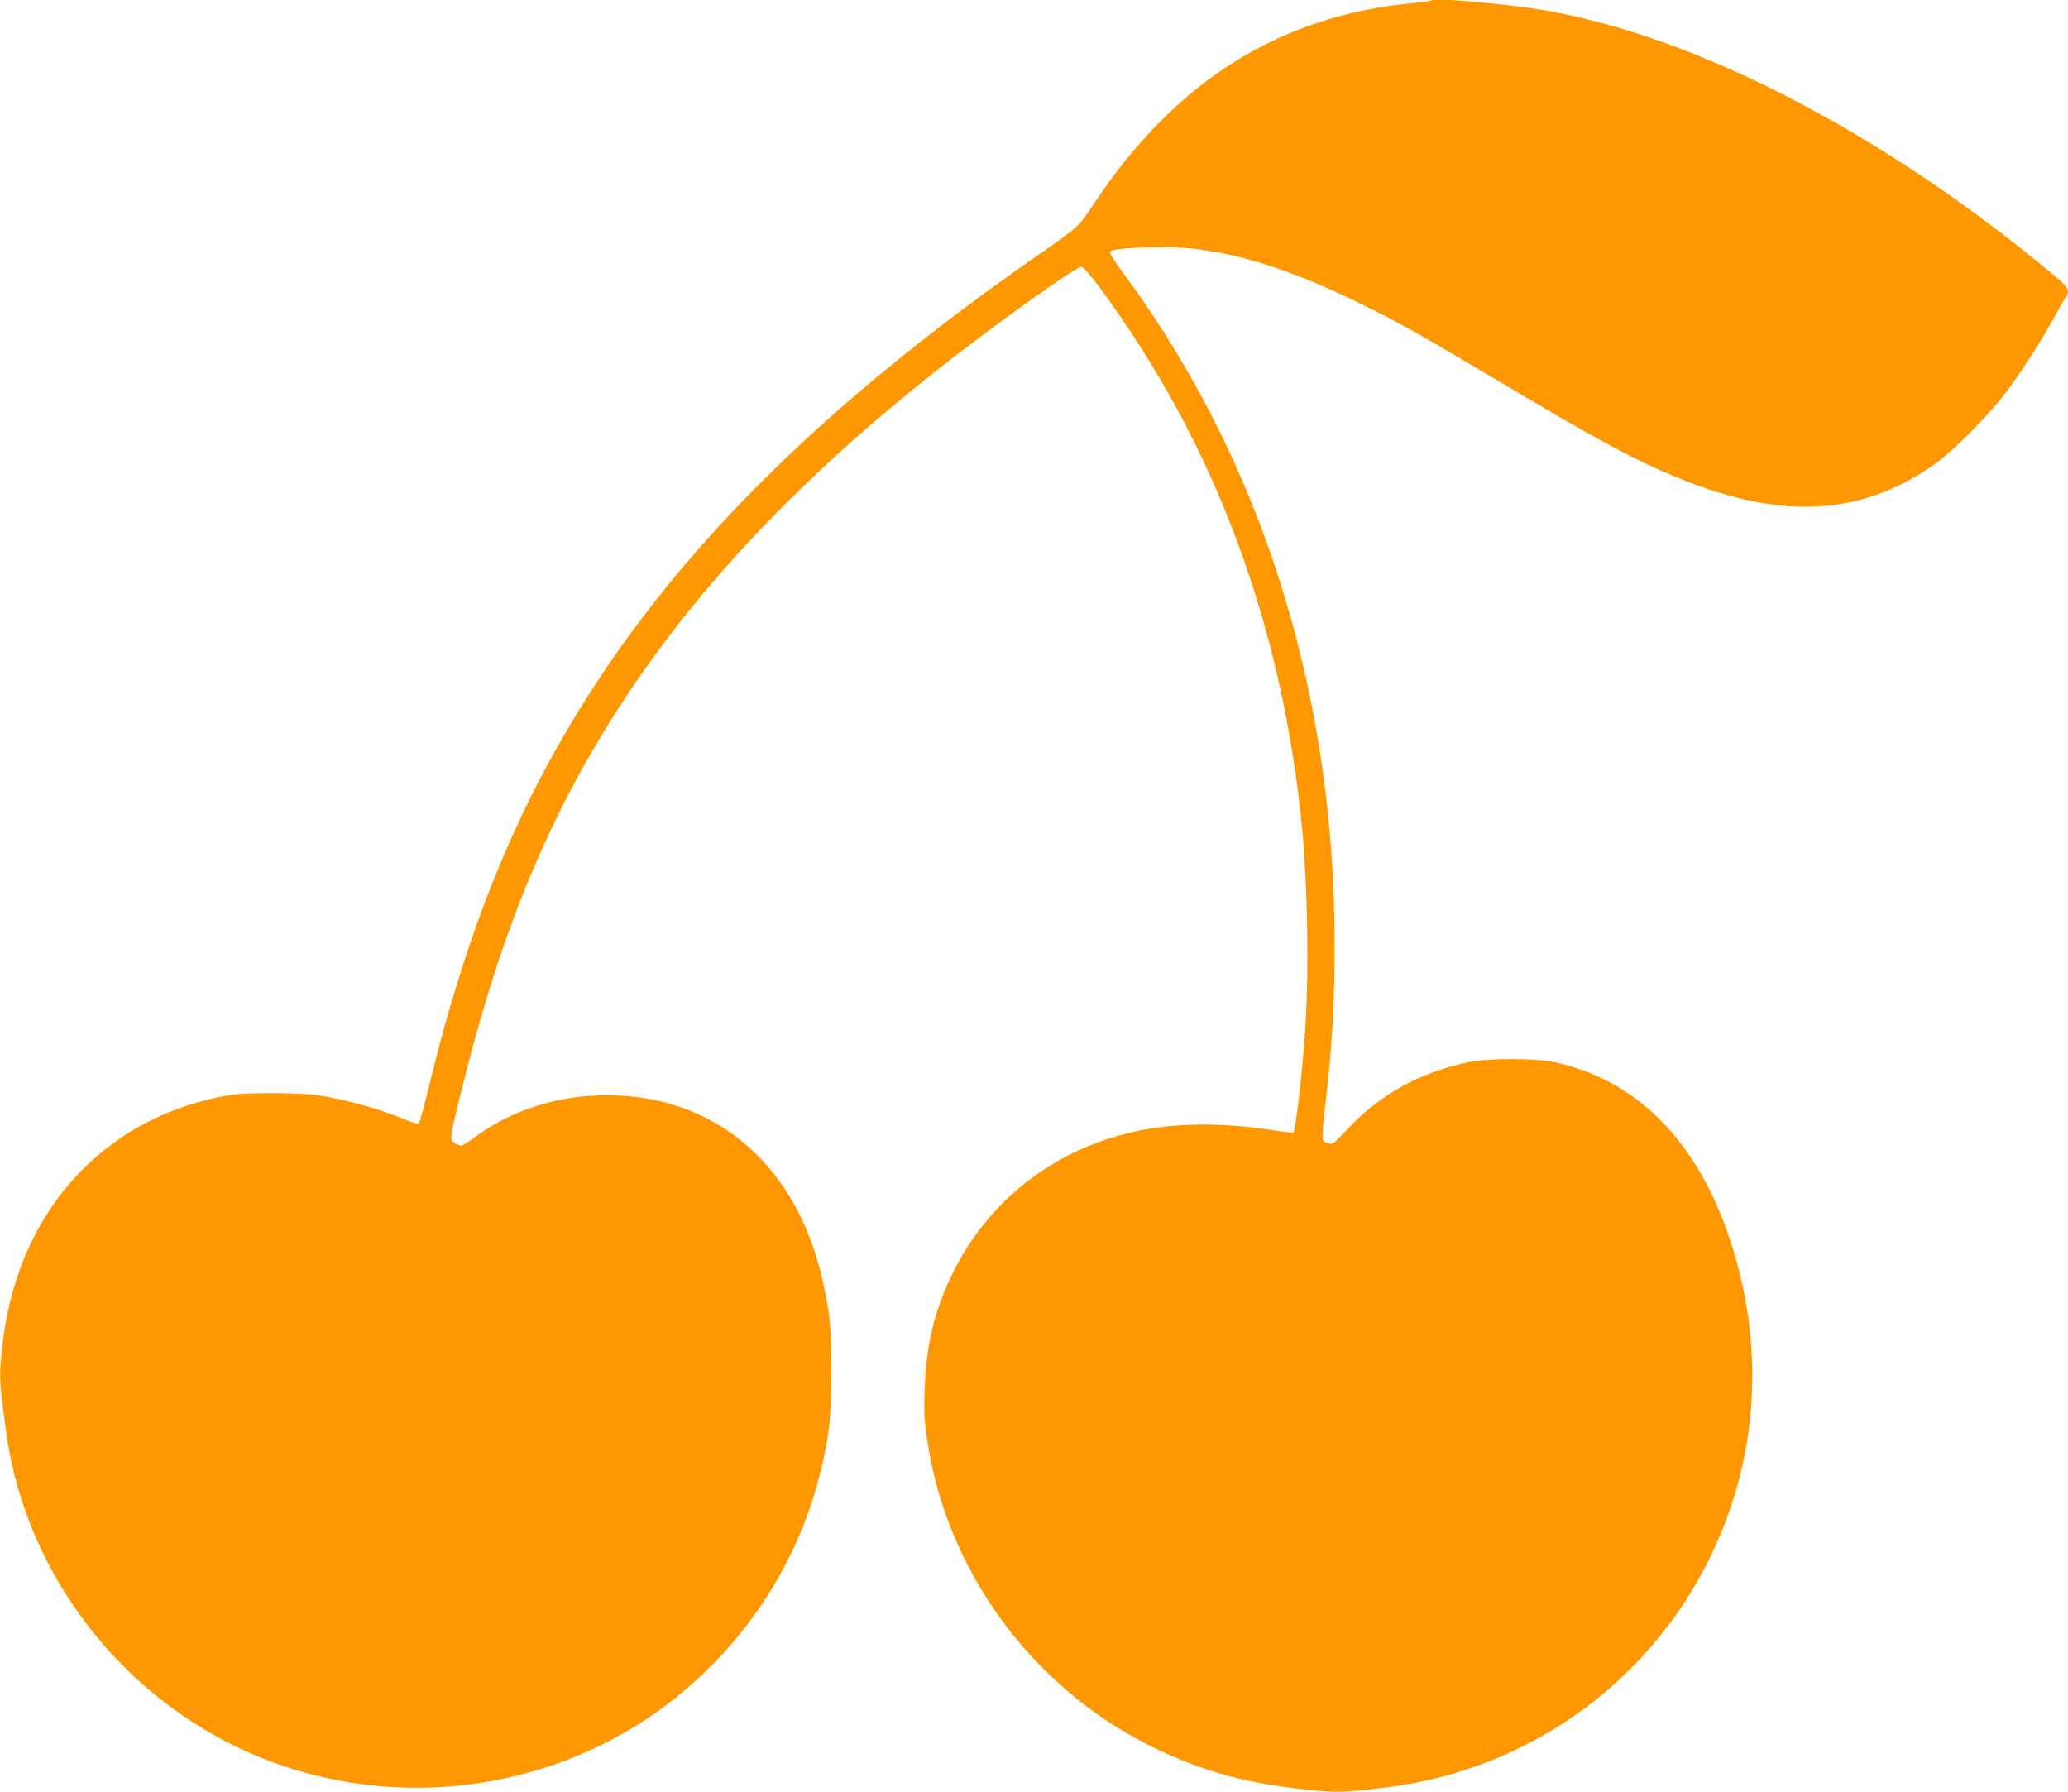 <?xml version="1.0" standalone="no"?>
<!DOCTYPE svg PUBLIC "-//W3C//DTD SVG 20010904//EN"
 "http://www.w3.org/TR/2001/REC-SVG-20010904/DTD/svg10.dtd">
<svg version="1.0" xmlns="http://www.w3.org/2000/svg"
 width="1280pt" height="1109pt" viewBox="0 0 1280 1109"
 preserveAspectRatio="xMidYMid meet">
<g transform="translate(0,1109) scale(0.1,-0.1)"
fill="#ff9800" stroke="none">
<path d="M8860 11087 c-3 -3 -59 -10 -125 -17 -819 -80 -1460 -484 -1961
-1236 -104 -157 -84 -139 -424 -375 -96 -67 -269 -192 -385 -279 -994 -744
-1727 -1488 -2258 -2292 -480 -726 -801 -1494 -1046 -2498 -32 -133 -63 -246
-68 -251 -6 -6 -36 2 -79 20 -155 65 -358 123 -539 152 -48 8 -165 14 -290 14
-179 0 -227 -4 -323 -23 -521 -105 -938 -425 -1167 -897 -109 -225 -172 -475
-192 -769 -6 -85 0 -151 34 -401 102 -757 557 -1443 1223 -1845 887 -535 2035
-475 2865 149 470 354 808 861 949 1426 58 229 70 339 71 630 0 285 -7 359
-52 564 -166 759 -721 1200 -1447 1149 -251 -17 -508 -109 -694 -247 -45 -34
-89 -61 -97 -61 -9 0 -27 8 -41 17 -32 21 -32 26 42 323 188 765 408 1363 708
1920 525 974 1311 1842 2446 2702 316 239 657 478 684 478 9 0 57 -54 114
-132 708 -956 1129 -2081 1252 -3348 33 -341 42 -876 20 -1220 -16 -260 -60
-643 -75 -658 -3 -3 -40 0 -83 7 -353 58 -659 55 -926 -8 -496 -118 -894 -438
-1110 -892 -105 -220 -154 -432 -163 -699 -5 -136 -2 -191 16 -310 116 -803
642 -1525 1377 -1893 284 -142 560 -224 889 -263 255 -31 312 -30 595 7 975
128 1782 783 2105 1711 195 558 187 1170 -21 1744 -206 571 -572 925 -1064
1031 -119 25 -410 25 -530 0 -302 -64 -549 -200 -749 -414 -89 -95 -91 -96
-123 -87 -31 9 -33 12 -32 54 0 25 10 126 22 225 62 507 70 1123 21 1660 -116
1284 -553 2465 -1273 3440 -53 71 -92 133 -87 138 26 26 362 37 528 17 310
-38 622 -142 1028 -341 214 -104 409 -214 843 -473 620 -370 860 -499 1138
-611 621 -251 1099 -227 1547 77 126 85 358 318 474 475 100 134 222 326 302
475 29 54 57 100 62 104 5 3 9 17 8 32 0 22 -19 43 -96 107 -1051 875 -2210
1475 -3158 1634 -233 39 -667 76 -685 58z"/>
</g>
</svg>
